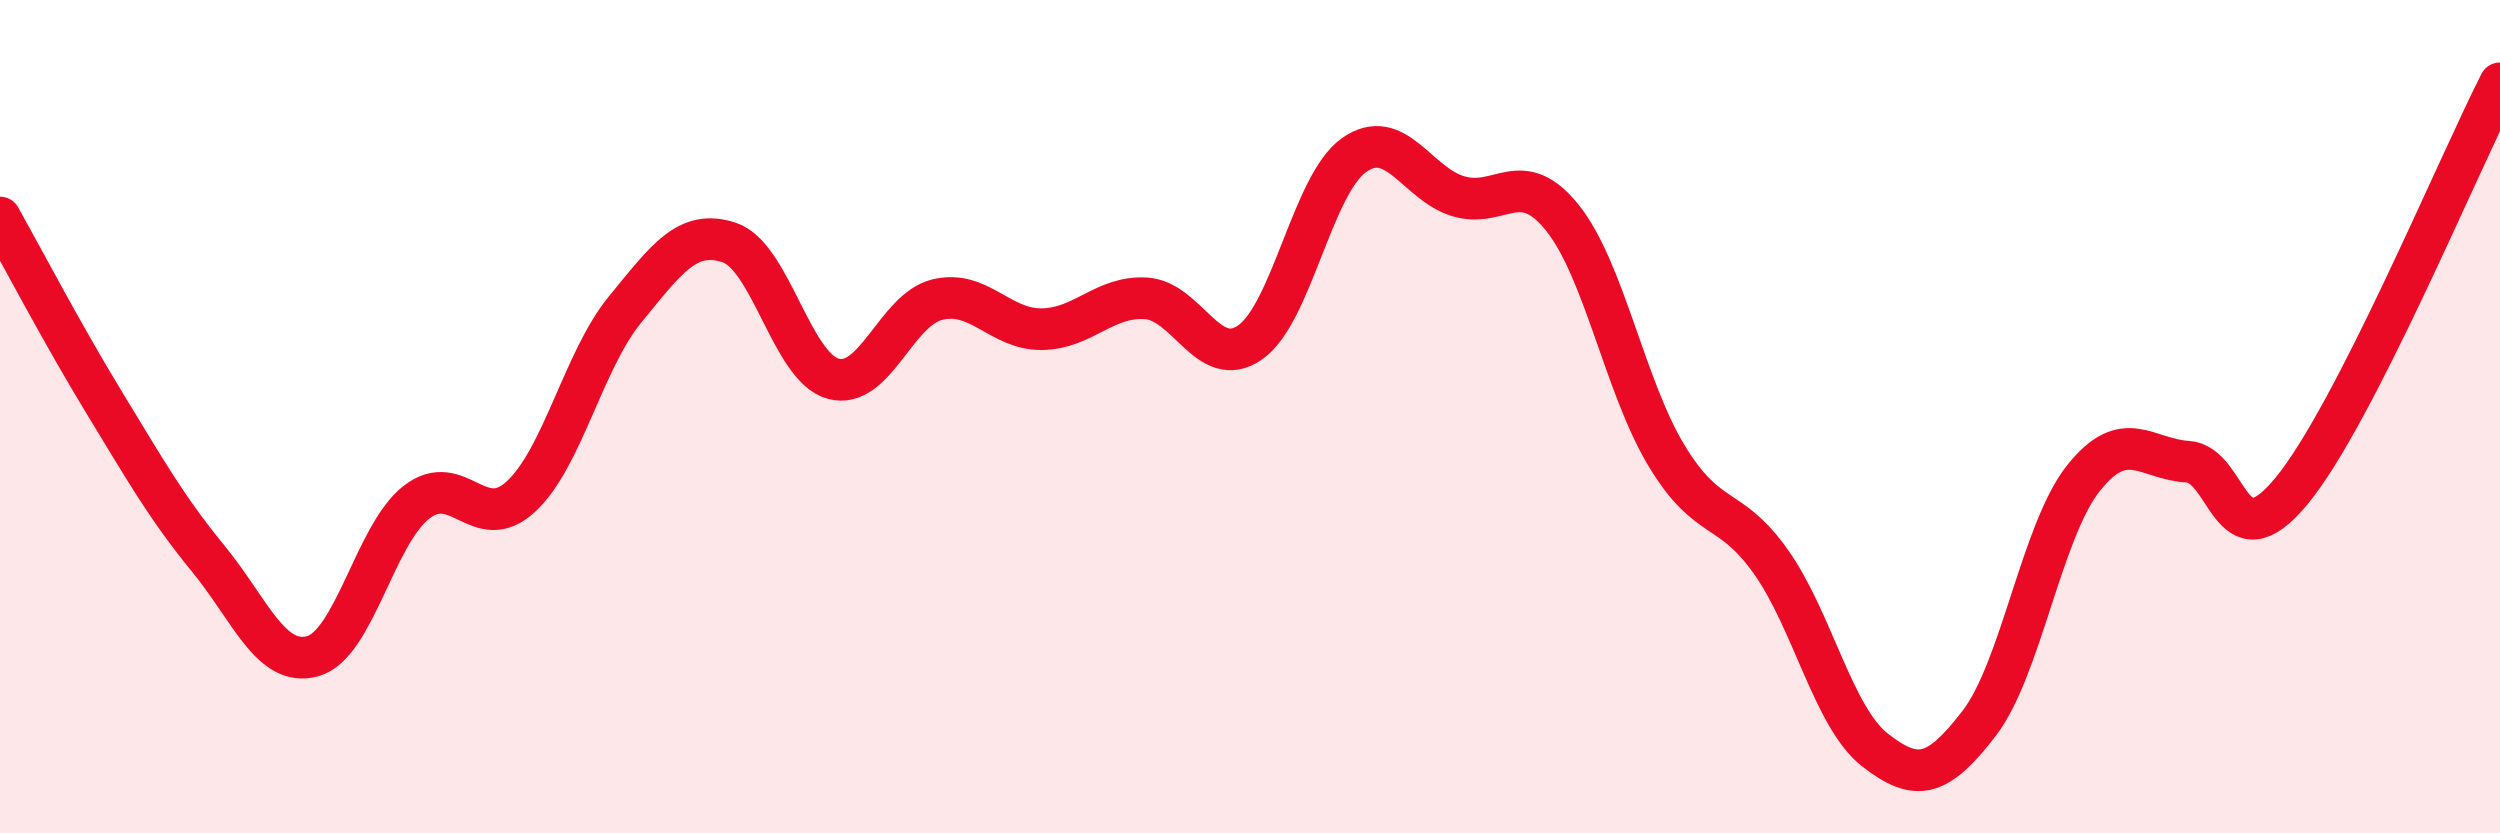 
    <svg width="60" height="20" viewBox="0 0 60 20" xmlns="http://www.w3.org/2000/svg">
      <path
        d="M 0,5.22 C 0.5,6.11 1.5,8.02 2.5,9.66 C 3.5,11.3 4,12.19 5,13.41 C 6,14.63 6.5,16.02 7.5,15.75 C 8.5,15.48 9,12.82 10,12.05 C 11,11.28 11.5,12.84 12.5,11.92 C 13.5,11 14,8.65 15,7.43 C 16,6.21 16.5,5.49 17.5,5.82 C 18.5,6.15 19,8.82 20,9.09 C 21,9.36 21.5,7.43 22.5,7.19 C 23.5,6.95 24,7.91 25,7.9 C 26,7.89 26.5,7.1 27.5,7.16 C 28.5,7.22 29,8.91 30,8.22 C 31,7.53 31.5,4.42 32.5,3.72 C 33.5,3.02 34,4.41 35,4.71 C 36,5.01 36.5,3.98 37.5,5.23 C 38.5,6.48 39,9.29 40,10.94 C 41,12.59 41.5,12.07 42.5,13.48 C 43.5,14.89 44,17.22 45,18 C 46,18.78 46.5,18.66 47.5,17.36 C 48.5,16.06 49,12.74 50,11.48 C 51,10.22 51.5,11.02 52.5,11.08 C 53.5,11.14 53.5,13.6 55,11.78 C 56.5,9.96 59,3.96 60,2L60 20L0 20Z"
        fill="#EB0A25"
        opacity="0.1"
        stroke-linecap="round"
        stroke-linejoin="round"
      />
      <path
        d="M 0,5.22 C 0.5,6.11 1.5,8.02 2.5,9.66 C 3.5,11.3 4,12.19 5,13.41 C 6,14.63 6.5,16.02 7.5,15.75 C 8.5,15.48 9,12.82 10,12.05 C 11,11.28 11.5,12.84 12.5,11.92 C 13.5,11 14,8.65 15,7.43 C 16,6.21 16.5,5.49 17.5,5.82 C 18.5,6.15 19,8.82 20,9.09 C 21,9.36 21.5,7.43 22.5,7.19 C 23.5,6.95 24,7.91 25,7.9 C 26,7.89 26.5,7.1 27.5,7.16 C 28.5,7.22 29,8.91 30,8.22 C 31,7.53 31.5,4.42 32.5,3.72 C 33.5,3.02 34,4.41 35,4.71 C 36,5.01 36.5,3.98 37.5,5.23 C 38.5,6.48 39,9.29 40,10.94 C 41,12.59 41.5,12.07 42.5,13.48 C 43.5,14.89 44,17.22 45,18 C 46,18.78 46.5,18.66 47.5,17.36 C 48.5,16.06 49,12.74 50,11.48 C 51,10.22 51.5,11.02 52.5,11.08 C 53.5,11.14 53.5,13.6 55,11.78 C 56.5,9.96 59,3.96 60,2"
        stroke="#EB0A25"
        stroke-width="1"
        fill="none"
        stroke-linecap="round"
        stroke-linejoin="round"
      />
    </svg>
  